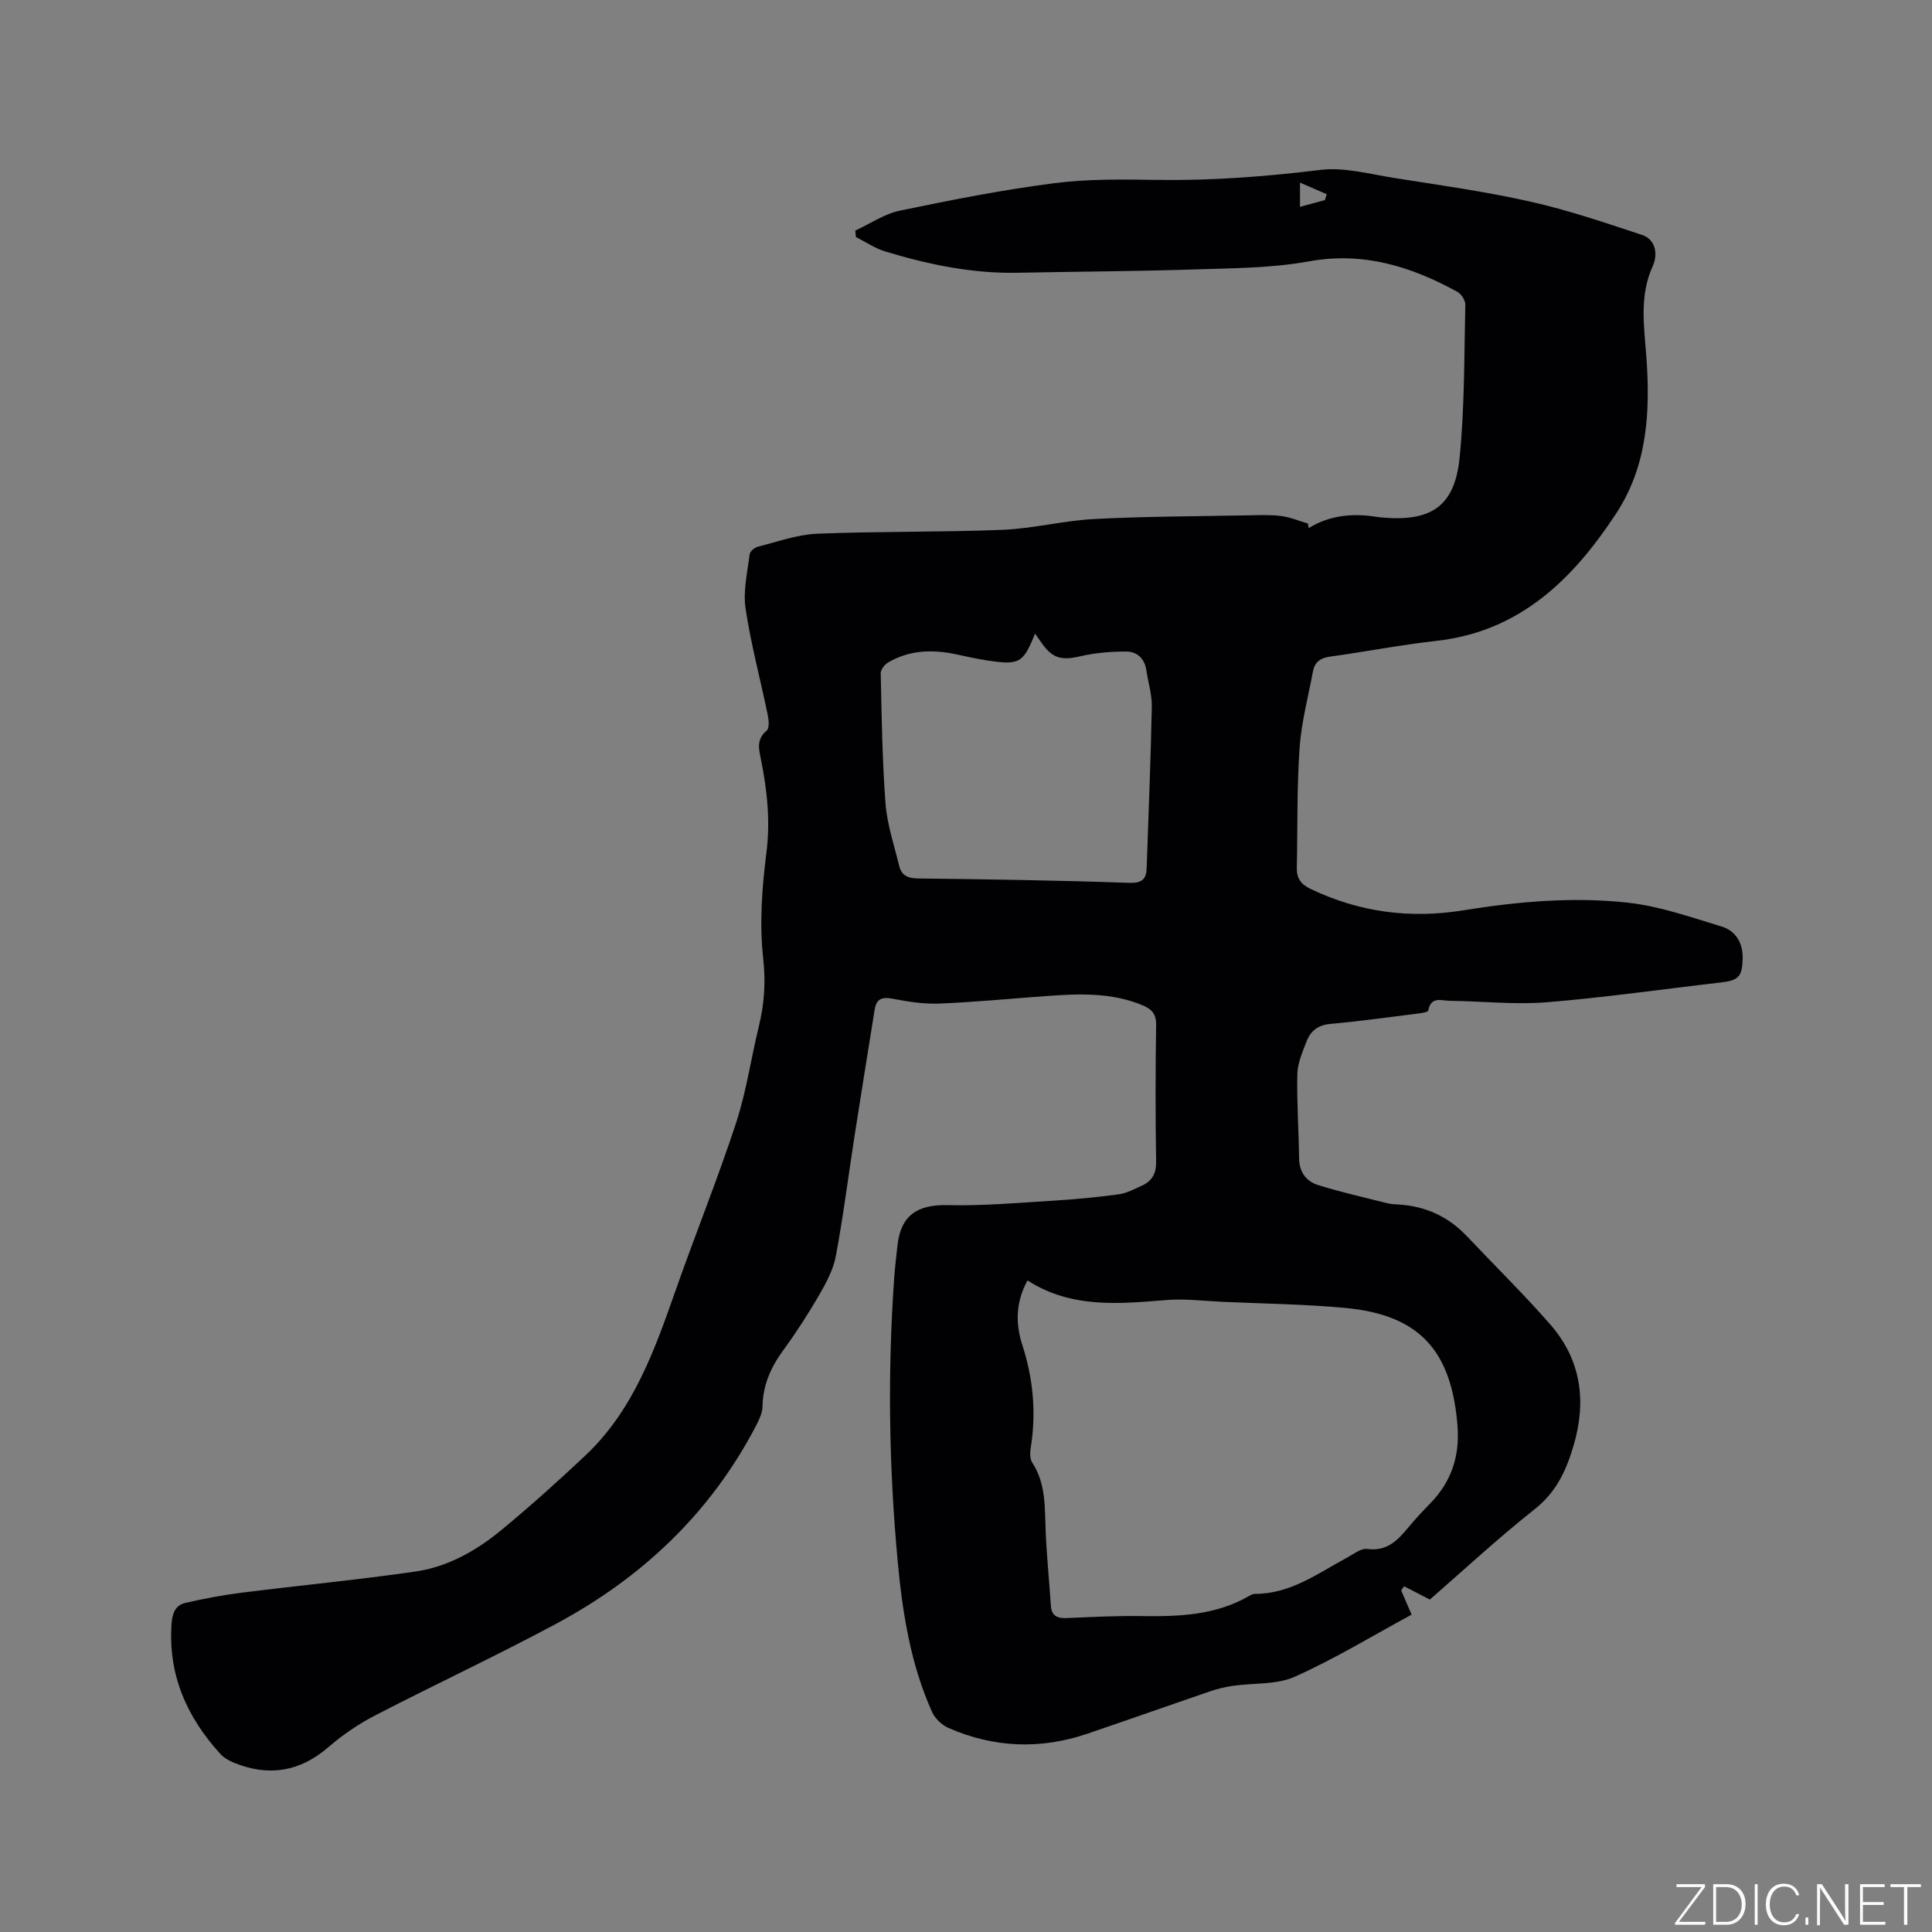<svg enable-background="new 0 0 400 400" viewBox="0 0 400 400" xmlns="http://www.w3.org/2000/svg"><rect x="0" y="0" width="400" height="400" fill="#808080" stroke="none"/><g fill="#fafbfc"><path d="m346.9 398 5.4-7.3h-5.2v-.6h5.9v.6l-5.4 7.2h5.5l-.1.6h-6.2v-.5z"/><path d="m354.7 390.1h2.8c2.3 0 3.9 1.6 3.9 4.1s-1.6 4.3-3.9 4.3h-2.8zm.6 7.8h2c2.2 0 3.3-1.6 3.3-3.6 0-1.8-1-3.6-3.3-3.6h-2z"/><path d="m363.9 390.1v8.4h-.6v-8.4z"/><path d="m372.5 396.3c-.4 1.3-1.4 2.3-3.2 2.3-2.4 0-3.7-1.9-3.7-4.3 0-2.3 1.2-4.3 3.7-4.3 1.8 0 2.9 1 3.2 2.4h-.6c-.4-1.1-1.1-1.8-2.5-1.8-2.1 0-3 1.9-3 3.7s.9 3.7 3 3.7c1.4 0 2.1-.7 2.5-1.7z"/><path d="m373.8 398.5v-1.5h.6v1.5z"/><path d="m376.2 398.5v-8.4h1c1.3 2 4.4 6.7 4.9 7.6-.1-1.2-.1-2.4-.1-3.8v-3.8h.7v8.4h-.9c-1.2-1.9-4.4-6.8-5-7.7.1 1.1 0 2.3 0 3.9v3.9h-.6z"/><path d="m390 394.4h-4.3v3.5h4.7l-.1.6h-5.2v-8.4h5.1v.6h-4.5v3.1h4.3z"/><path d="m394.2 390.7h-2.8v-.6h6.3v.6h-2.8v7.8h-.7z"/></g><path d="m270.95 109.34c4.41-2.71 9.18-3.12 14.13-2.32.42.07.84.11 1.26.14 10.02.84 14.84-2.38 15.85-12.35 1.06-10.51.94-21.14 1.19-31.73.02-.91-.86-2.24-1.69-2.69-9.56-5.22-19.39-8.32-30.67-6.28-7.74 1.41-15.76 1.41-23.67 1.67-12.18.4-24.37.44-36.56.69-9.44.2-18.54-1.69-27.49-4.4-2.14-.65-4.07-1.98-6.09-3-.04-.44-.09-.89-.13-1.33 3.07-1.42 6.02-3.46 9.24-4.13 10.56-2.2 21.17-4.29 31.86-5.67 7.11-.92 14.39-.8 21.58-.69 11.27.16 22.41-.7 33.59-2.07 4.98-.61 10.25.87 15.35 1.67 9.41 1.49 18.88 2.81 28.17 4.9 7.81 1.76 15.46 4.36 23.07 6.88 3.03 1 3.26 4.24 2.25 6.45-2.82 6.19-1.79 12.51-1.33 18.79.84 11.43.21 22.61-6.27 32.47-8.92 13.58-19.91 24.43-37.25 26.35-7.36.82-14.66 2.25-22 3.26-1.97.27-3.14 1.14-3.5 3.03-.99 5.3-2.41 10.57-2.78 15.92-.57 8.23-.39 16.51-.57 24.76-.05 2.17.83 3.42 2.84 4.38 10.08 4.83 20.62 6.21 31.59 4.44 11.35-1.83 22.8-2.85 34.2-1.58 6.54.73 12.94 2.99 19.3 4.92 2.97.9 4.47 3.44 4.38 6.69-.1 3.74-.86 4.48-4.59 4.91-12 1.38-23.97 3.11-36 4.09-6.61.53-13.32-.23-19.99-.3-1.71-.02-3.99-1.01-4.51 2.01-.05.31-1.27.51-1.97.6-6.1.76-12.19 1.63-18.31 2.17-2.62.23-4.13 1.52-4.96 3.71-.82 2.16-1.82 4.42-1.87 6.66-.13 5.81.29 11.63.36 17.45.03 2.85 1.48 4.78 3.93 5.54 4.71 1.47 9.55 2.56 14.34 3.77.71.18 1.47.21 2.21.25 5.63.32 10.39 2.47 14.28 6.59 5.74 6.07 11.71 11.93 17.21 18.21 6.38 7.28 7.59 15.79 4.89 25.02-1.51 5.16-3.54 9.67-8.02 13.22-7.71 6.11-14.95 12.83-21.76 18.76-2.05-1.06-3.69-1.91-5.34-2.75-.2.29-.4.57-.6.86.69 1.61 1.39 3.22 2.16 5.01-8.1 4.39-15.9 9.15-24.17 12.85-3.79 1.7-8.52 1.27-12.81 1.89-1.55.23-3.11.58-4.6 1.09-8.51 2.91-16.99 5.91-25.5 8.81-9.74 3.32-19.39 2.95-28.81-1.18-1.38-.6-2.8-1.97-3.41-3.34-4.44-9.89-6.11-20.48-7.1-31.14-1.82-19.56-2.11-39.16-.72-58.77.16-2.22.43-4.43.67-6.64.67-6.22 4.14-8.51 10.39-8.35 7.27.18 14.57-.48 21.85-.92 4.53-.28 9.07-.71 13.57-1.32 1.63-.22 3.19-1.07 4.73-1.76 2.12-.95 3.05-2.48 3.01-4.99-.15-9.44-.14-18.88 0-28.31.03-2.19-.81-3.22-2.68-4.02-6.49-2.76-13.25-2.46-20.04-1.97-7.4.53-14.79 1.26-22.19 1.56-3.23.13-6.54-.41-9.74-1.02-2.15-.41-3.27.11-3.61 2.21-1.41 8.76-2.82 17.53-4.19 26.3-1.28 8.26-2.32 16.57-3.86 24.78-.52 2.81-1.99 5.53-3.44 8.05-2.28 3.94-4.76 7.78-7.45 11.46-2.57 3.52-4.22 7.22-4.29 11.65-.02 1.29-.66 2.64-1.27 3.83-9.44 18.2-23.7 31.64-41.59 41.22-12.31 6.6-24.98 12.5-37.38 18.92-3.43 1.77-6.71 4.02-9.63 6.54-5.94 5.12-12.35 6.15-19.5 3.26-1.04-.42-2.13-1.02-2.87-1.84-7.01-7.68-10.9-16.52-10.09-27.16.16-2.09.87-3.65 2.77-4.1 3.87-.9 7.8-1.63 11.74-2.13 11.98-1.51 24.01-2.65 35.96-4.38 6.72-.97 12.65-4.34 17.84-8.63 5.96-4.92 11.72-10.1 17.35-15.4 10.01-9.43 14.39-21.98 18.8-34.52 4.03-11.47 8.6-22.76 12.39-34.31 2.13-6.49 3.09-13.35 4.72-20.02 1.14-4.67 1.45-9.14.9-14.09-.8-7.18-.25-14.64.67-21.86.83-6.57.16-12.85-1.11-19.18-.44-2.2-1.04-4.26 1.16-6.09.58-.48.45-2.17.23-3.22-1.52-7.36-3.49-14.65-4.6-22.07-.54-3.62.39-7.48.84-11.21.07-.6 1.02-1.41 1.7-1.58 4.08-1.02 8.17-2.52 12.3-2.69 12.8-.52 25.63-.29 38.43-.81 6.31-.26 12.57-1.9 18.89-2.23 10.56-.55 21.14-.56 31.71-.76 2.33-.04 4.69-.16 6.99.13 1.9.24 3.72 1.02 5.58 1.56.05.3.1.63.15.95zm-58.22 155.76c-2.43 4.45-2.52 8.9-1.07 13.37 2.26 6.98 2.91 14.04 1.74 21.29-.16.99-.19 2.28.31 3.04 2.91 4.47 2.57 9.47 2.79 14.44.22 5.06.74 10.11 1.07 15.17.15 2.26 1.42 2.68 3.42 2.59 5.08-.23 10.16-.48 15.24-.41 7.78.11 15.45-.12 22.43-4.19.36-.21.79-.41 1.19-.41 7.3.02 12.93-4.2 18.94-7.44 1.38-.74 2.95-2.03 4.27-1.85 4.02.53 6.24-1.7 8.45-4.38 1.48-1.8 3.09-3.49 4.71-5.17 4.31-4.46 6.02-9.71 5.54-15.92-1.22-15.65-7.92-23.01-23.26-24.44-8.42-.78-16.9-.88-25.35-1.26-3.9-.18-7.84-.68-11.7-.37-9.89.81-19.7 1.74-28.72-4.06zm1.56-133.91c-2.48 6.16-3.22 6.57-10.06 5.52-2.09-.32-4.16-.78-6.22-1.23-4.91-1.06-9.69-.92-14.13 1.67-.73.43-1.56 1.5-1.54 2.26.21 8.99.31 17.99 1 26.95.33 4.35 1.79 8.63 2.83 12.92.49 2.04 1.87 2.58 4 2.6 14.51.17 29.02.39 43.52.9 2.76.1 3.64-.71 3.72-3.14.37-11.1.84-22.21 1.06-33.31.05-2.5-.75-5.01-1.12-7.52-.36-2.47-1.93-3.93-4.24-3.92-3.12.01-6.3.26-9.33.96-4.12.96-5.94.51-8.36-3.07-.35-.5-.7-.99-1.13-1.59zm60.01-89.76c.13-.41.26-.81.39-1.22-1.73-.75-3.46-1.5-5.54-2.4v5.01c1.93-.51 3.54-.95 5.15-1.39z" fill="#010104"/></svg>